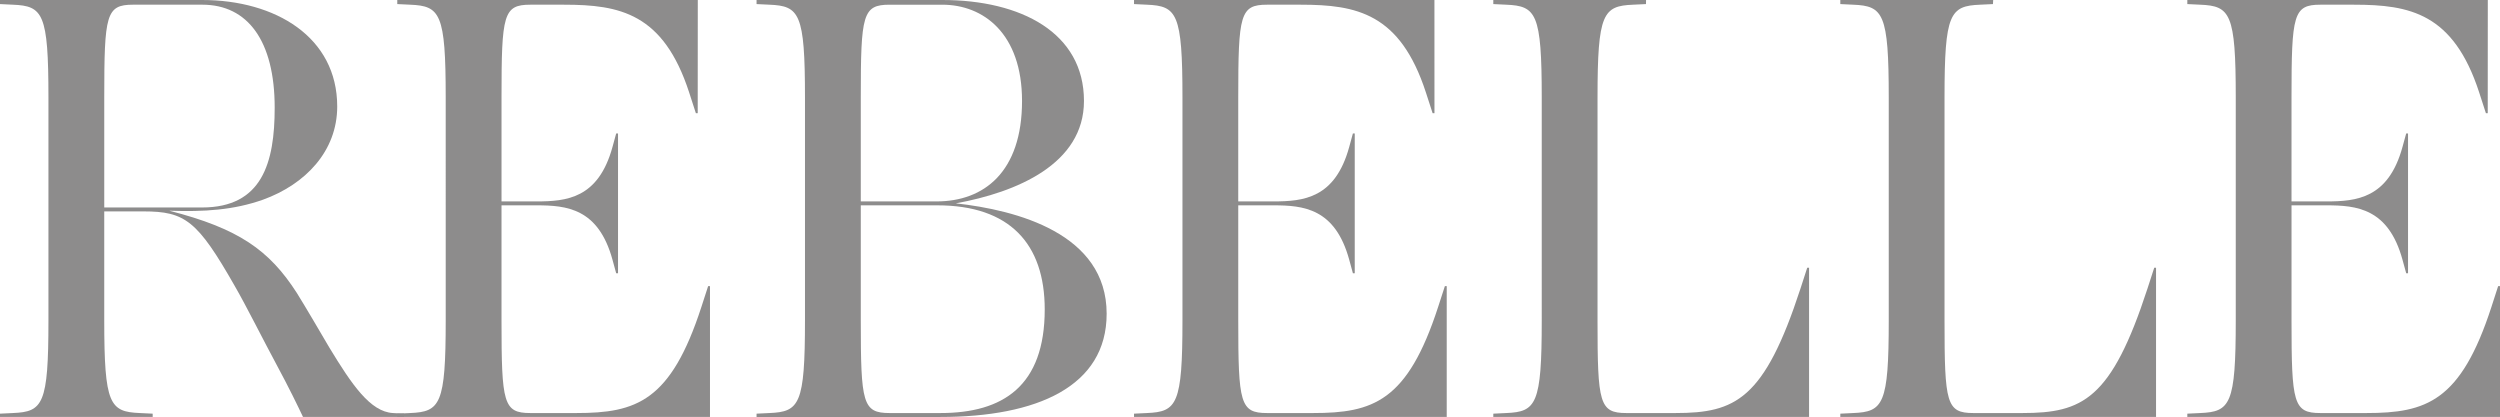 <?xml version="1.0" encoding="utf-8"?>
<!-- Generator: Adobe Illustrator 19.1.0, SVG Export Plug-In . SVG Version: 6.00 Build 0)  -->
<svg version="1.0" id="Ebene_1" xmlns="http://www.w3.org/2000/svg" xmlns:xlink="http://www.w3.org/1999/xlink" x="0px" y="0px"
	 viewBox="0 0 278.743 46.49" enable-background="new 0 0 278.743 46.49" xml:space="preserve">
<g>
	<path fill="#8D8C8C" d="M43.819,46.053l1.231,0.069v0.368H33.785c-0.616-1.297-1.518-3.172-2.954-5.838
		c-1.367-2.53-3.418-6.63-4.648-8.749c-4.169-7.315-5.541-8.333-10.19-8.333h-4.37v12.16c0,9.365,0.613,10.185,3.964,10.323
		l1.436,0.069v0.368H0v-0.368l1.436-0.069c3.35-0.138,3.965-0.958,3.965-10.323V10.846c0-9.365-0.615-10.186-3.965-10.322L0,0.455V0
		h22.526c8.204,0,15.073,4.147,15.073,11.872c0,4.99-3.554,8.682-8.271,10.391c-3.282,1.162-6.562,1.368-10.459,1.23
		c7.726,1.983,11.142,4.375,14.22,9.159c0.821,1.3,2.94,4.922,3.623,6.086C39.241,42.908,41.291,45.915,43.819,46.053z
		 M22.526,23.133c6.7,0,8.101-4.972,8.101-11.124c0-7.453-3.009-11.486-8.067-11.486h-7.724c-3.008,0-3.212,1.094-3.212,10.322
		v12.287H22.526z"/>
	<path fill="#8D8C8C" d="M68.701,30.465l-0.41-1.503c-1.572-5.742-5.12-6.068-8.468-6.068h-3.906V35.73
		c0,9.228,0.206,10.323,3.213,10.323h5.127c6.699,0,10.527-1.301,13.946-11.829l0.752-2.322h0.206V46.49H44.295v-0.368l1.436-0.069
		c3.35-0.138,3.965-0.958,3.965-10.323l-0.001-24.884c0-9.365-0.615-10.186-3.964-10.322l-1.436-0.069V0h33.507l-0.009,12.624
		h-0.205L76.836,10.3C73.965,1.481,69.11,0.524,62.89,0.524h-3.759c-3.009,0-3.213,1.094-3.213,10.322v11.611h3.906
		c3.348,0,6.896-0.331,8.468-6.073l0.41-1.504h0.206v15.585H68.701z"/>
	<path fill="#8D8C8C" d="M84.354,46.122l1.435-0.069c3.35-0.138,3.964-0.958,3.964-10.323V10.846c0-9.365-0.615-10.186-3.964-10.322
		l-1.435-0.069V0h20.697c8.82,0,15.808,3.668,15.808,11.257c0,7.041-7.519,10.186-14.288,11.416
		c6.769,0.752,16.817,3.351,16.817,12.305c0,8.134-7.801,11.513-18.532,11.513H84.354V46.122z M95.975,22.457h8.459
		c5.263,0,9.52-3.27,9.52-11.2c0-7.52-4.306-10.733-8.887-10.733h-5.88c-3.007,0-3.212,1.094-3.212,10.322V22.457z M95.975,35.73
		c0,9.228,0.205,10.323,3.212,10.323h5.675c6.972,0,11.622-3.009,11.622-11.555c0-7.315-3.915-11.604-11.98-11.604h-8.529V35.73z"/>
	<path fill="#8D8C8C" d="M150.845,30.465l-0.41-1.503c-1.572-5.742-5.111-6.068-8.464-6.068h-3.909V35.73
		c0,9.228,0.206,10.323,3.212,10.323h5.129c6.698,0,10.526-1.301,13.944-11.829l0.753-2.322h0.206V46.49h-34.866v-0.368l1.436-0.069
		c3.348-0.138,3.965-0.958,3.965-10.323V10.846c0-9.365-0.617-10.186-3.965-10.322l-1.436-0.069V0h33.495l0.004,12.624h-0.205
		L158.98,10.3c-2.871-8.818-7.723-9.776-13.945-9.776h-3.762c-3.006,0-3.212,1.094-3.212,10.322v11.611h3.909
		c3.353,0,6.892-0.331,8.464-6.073l0.41-1.504h0.206v15.585H150.845z"/>
	<path fill="#8D8C8C" d="M178.119,35.73c0,9.228,0.206,10.323,3.215,10.323h5.47c6.698,0,9.911-1.507,13.944-13.878l0.753-2.325
		h0.205v16.64h-35.207v-0.368l1.436-0.069c3.348-0.138,3.965-0.958,3.965-10.323V10.846c0-9.365-0.617-10.186-3.965-10.322
		l-1.436-0.069V0h17.031l-0.008,0.455l-1.437,0.069c-3.348,0.137-3.965,0.958-3.965,10.322V35.73z"/>
	<path fill="#8D8C8C" d="M216.809,35.73c0,9.228,0.207,10.323,3.215,10.323h5.469c6.699,0,9.913-1.507,13.945-13.878l0.753-2.325
		h0.202v16.64h-35.204v-0.368l1.436-0.069c3.35-0.138,3.965-0.958,3.965-10.323V10.846c0-9.365-0.616-10.186-3.965-10.322
		l-1.436-0.069V0h17.045l-0.025,0.455l-1.435,0.069c-3.351,0.137-3.965,0.958-3.965,10.322V35.73z"/>
	<path fill="#8D8C8C" d="M268.284,30.465l-0.412-1.503c-1.571-5.742-5.128-6.068-8.479-6.068h-3.895V35.73
		c0,9.228,0.208,10.323,3.215,10.323h5.125c6.703,0,10.529-1.301,13.949-11.829l0.75-2.322h0.206V46.49H243.88v-0.368l1.435-0.069
		c3.35-0.138,3.966-0.958,3.966-10.323V10.846c0-9.365-0.616-10.186-3.966-10.322l-1.435-0.069V0h33.503l-0.008,12.624h-0.204
		l-0.752-2.324c-2.871-8.818-7.725-9.776-13.948-9.776h-3.759c-3.007,0-3.215,1.094-3.215,10.322v11.611h3.895
		c3.351,0,6.908-0.331,8.479-6.073l0.412-1.504h0.206v15.585H268.284z"/>
</g>
</svg>
